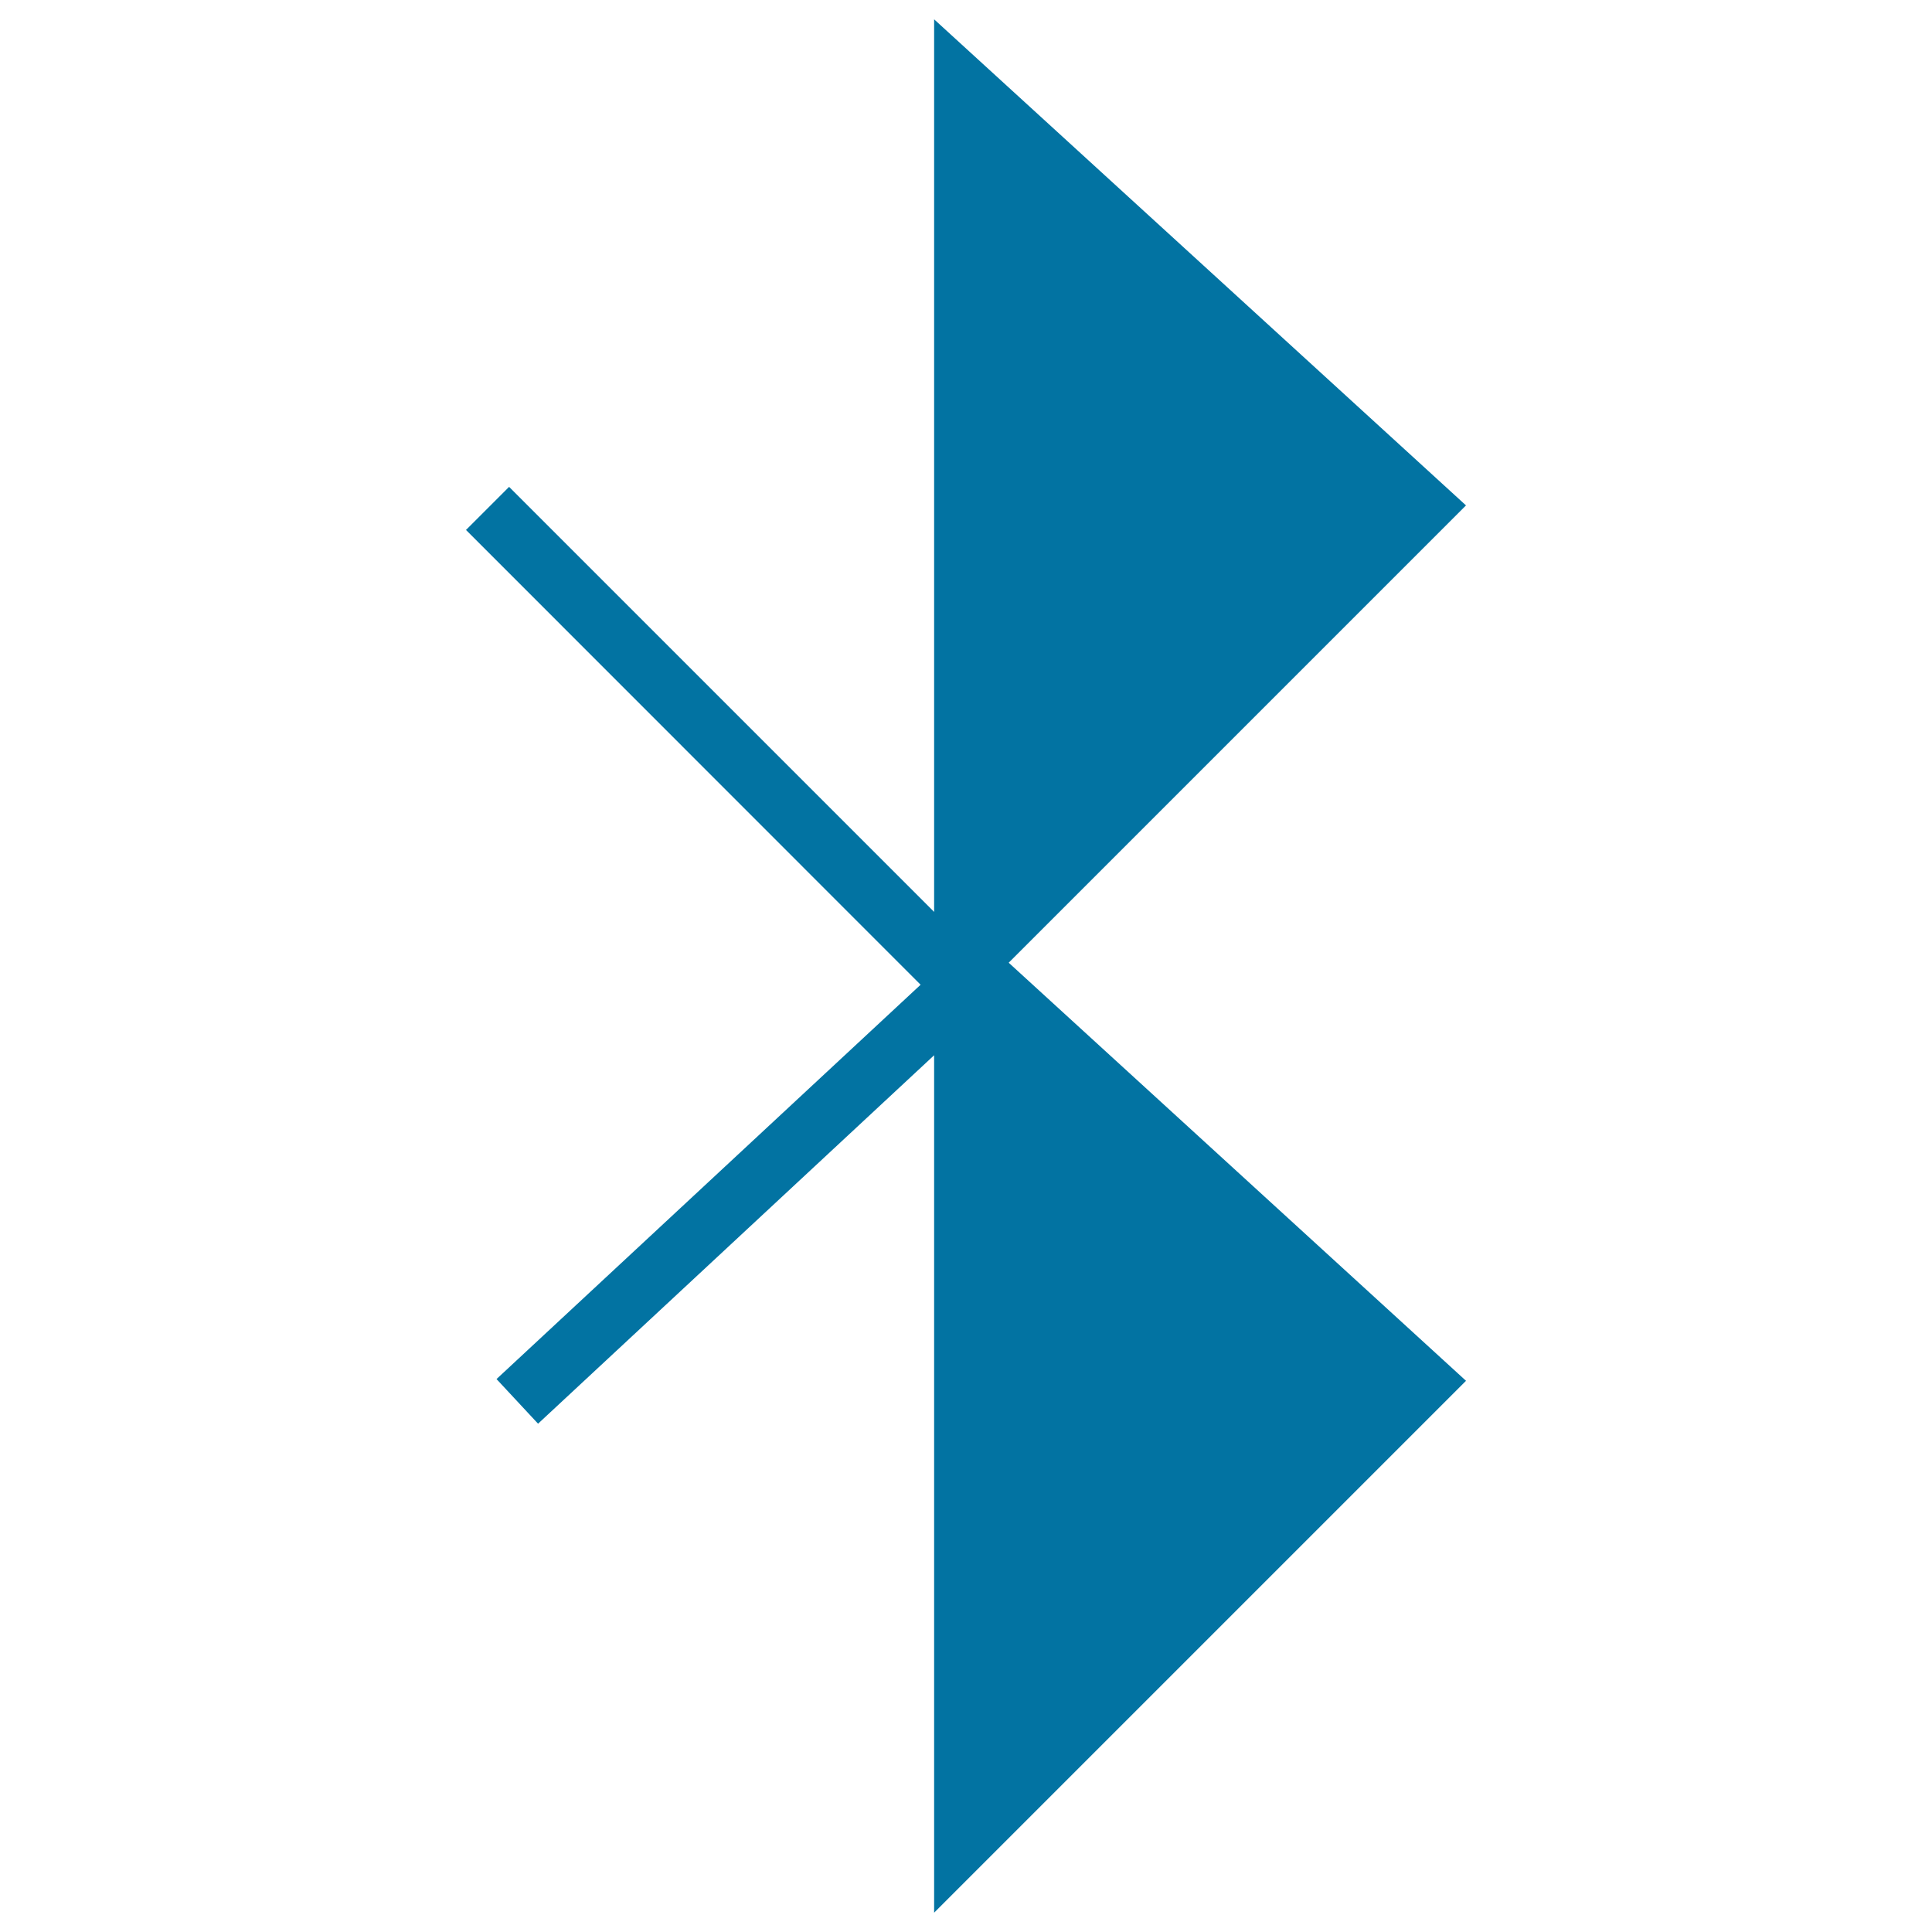 <svg xmlns="http://www.w3.org/2000/svg" viewBox="0 0 1000 1000" style="fill:#0273a2">
<title>Bluetooth Symbol SVG icon</title>
<g><g><g><path d="M758.8,261.6L483.5,10v453.1v8.9l-220-220l-22.3,22.3l235.3,235.4L257,713.8l21.5,23.1l205-190.7V990l275.3-275.3L522.1,498.3L758.8,261.6z"/></g></g></g>
</svg>